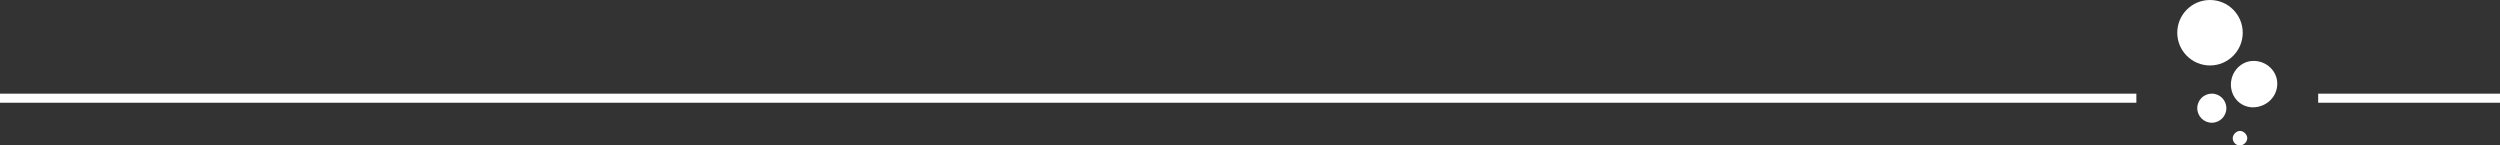 <?xml version="1.0" encoding="utf-8"?>
<!-- Generator: Adobe Illustrator 19.2.1, SVG Export Plug-In . SVG Version: 6.00 Build 0)  -->
<svg version="1.1" id="Laag_1" xmlns="http://www.w3.org/2000/svg" xmlns:xlink="http://www.w3.org/1999/xlink" x="0px" y="0px"
	 width="275px" height="16px" viewBox="0 0 275 16" style="enable-background:new 0 0 275 16;" xml:space="preserve">
<rect x="0" y="0" width="275" height="16" fill="#333333" stroke="none"/>
<style type="text/css">
	.st0{fill:#FFFFFF;}
</style>
<title>lab35-bubbles-line-devider</title>
<circle class="st0" cx="243.1" cy="3.6" r="3.6"/>
<path class="st0" d="M245.4,9.3c0-1.4,1.1-2.6,2.5-2.6c1.4,0,2.6,1.1,2.6,2.5c0,1.4-1.1,2.5-2.5,2.6l0,0
	C246.6,11.9,245.4,10.8,245.4,9.3C245.4,9.3,245.4,9.3,245.4,9.3z"/>
<circle class="st0" cx="243.3" cy="11.9" r="1.6"/>
<path class="st0" d="M245.6,15.2c0-0.4,0.4-0.8,0.8-0.8c0.4,0,0.8,0.4,0.8,0.8s-0.4,0.8-0.8,0.8l0,0C245.9,16,245.6,15.6,245.6,15.2
	L245.6,15.2z M0,10.3h235v1H0V10.3z M255,10.3h20v1h-20V10.3z"/>
</svg>
